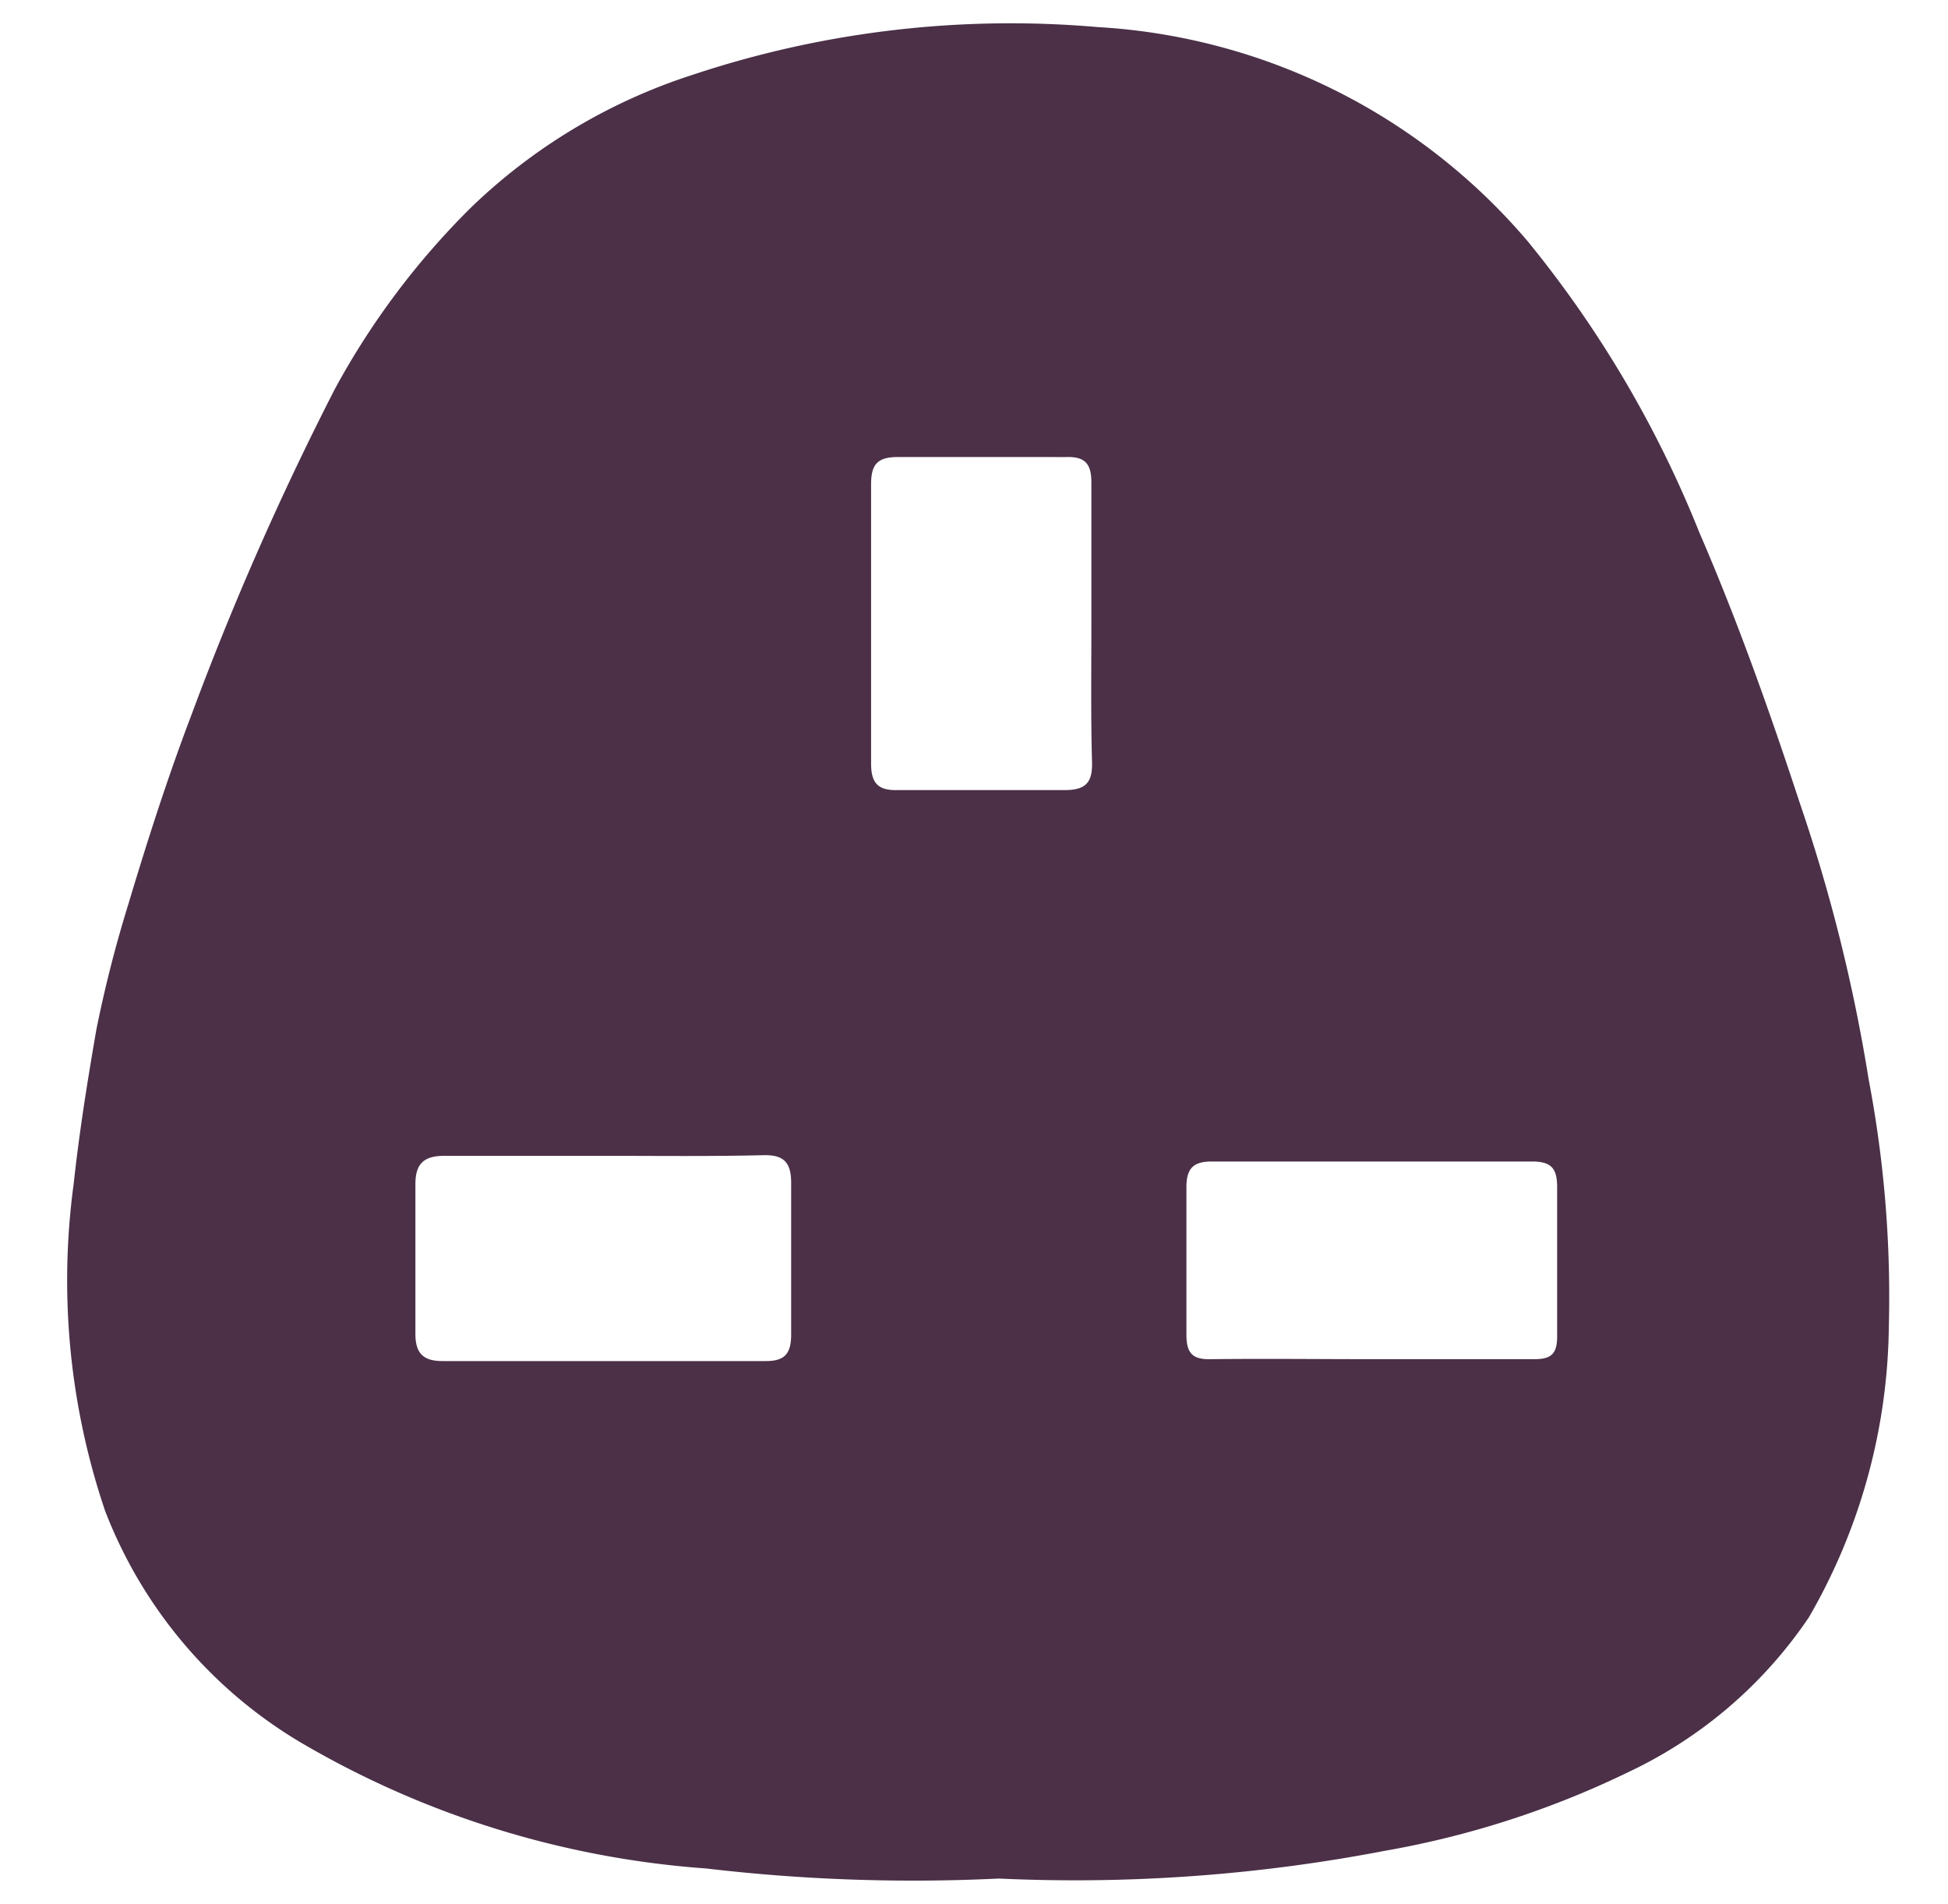 <svg id="Layer_1" data-name="Layer 1" xmlns="http://www.w3.org/2000/svg" viewBox="0 0 30.95 30.25"><defs><style>.cls-1{fill:#4b3048;}</style></defs><path class="cls-1" d="M15.87,29.84a28.11,28.11,0,0,1-4.65-.16,14.81,14.81,0,0,1-6.44-2A7.35,7.35,0,0,1,1.67,24a11.41,11.41,0,0,1-.5-5.19c.09-.83.22-1.64.36-2.45a20.08,20.08,0,0,1,.51-2c.3-1,.62-2,1-3A47.91,47.91,0,0,1,5.32,6.18,12.3,12.3,0,0,1,7.49,3.29,9.07,9.07,0,0,1,11,1.19,16,16,0,0,1,17.44.43a9.7,9.7,0,0,1,6.83,3.4A17.68,17.68,0,0,1,27,8.46c.61,1.41,1.12,2.85,1.6,4.31a26.46,26.46,0,0,1,1.09,4.38,18.37,18.37,0,0,1,.32,3.92,9.41,9.41,0,0,1-1.27,4.62,7.12,7.12,0,0,1-2.87,2.46A14.62,14.62,0,0,1,22,29.4,26.09,26.09,0,0,1,15.87,29.84ZM9.63,18.36c-.86,0-1.71,0-2.57,0-.32,0-.46.12-.46.45,0,.79,0,1.59,0,2.38,0,.32.14.43.43.43h5.14c.29,0,.4-.11.4-.42,0-.8,0-1.6,0-2.41,0-.33-.12-.45-.45-.44C11.29,18.37,10.46,18.36,9.63,18.36Zm7.71-8.44c0-.75,0-1.5,0-2.26,0-.29-.1-.41-.4-.4H14.26c-.32,0-.42.12-.42.43,0,1.48,0,3,0,4.44,0,.32.12.43.43.42.88,0,1.77,0,2.65,0,.34,0,.44-.13.43-.45C17.33,11.38,17.34,10.65,17.34,9.92Zm4.44,11.67c.87,0,1.74,0,2.6,0,.27,0,.36-.09.36-.36q0-1.18,0-2.37c0-.3-.09-.41-.4-.41-1.69,0-3.39,0-5.09,0-.3,0-.4.12-.4.41,0,.78,0,1.56,0,2.34,0,.3.1.4.4.39C20.09,21.58,20.94,21.59,21.78,21.59Z"/></svg>